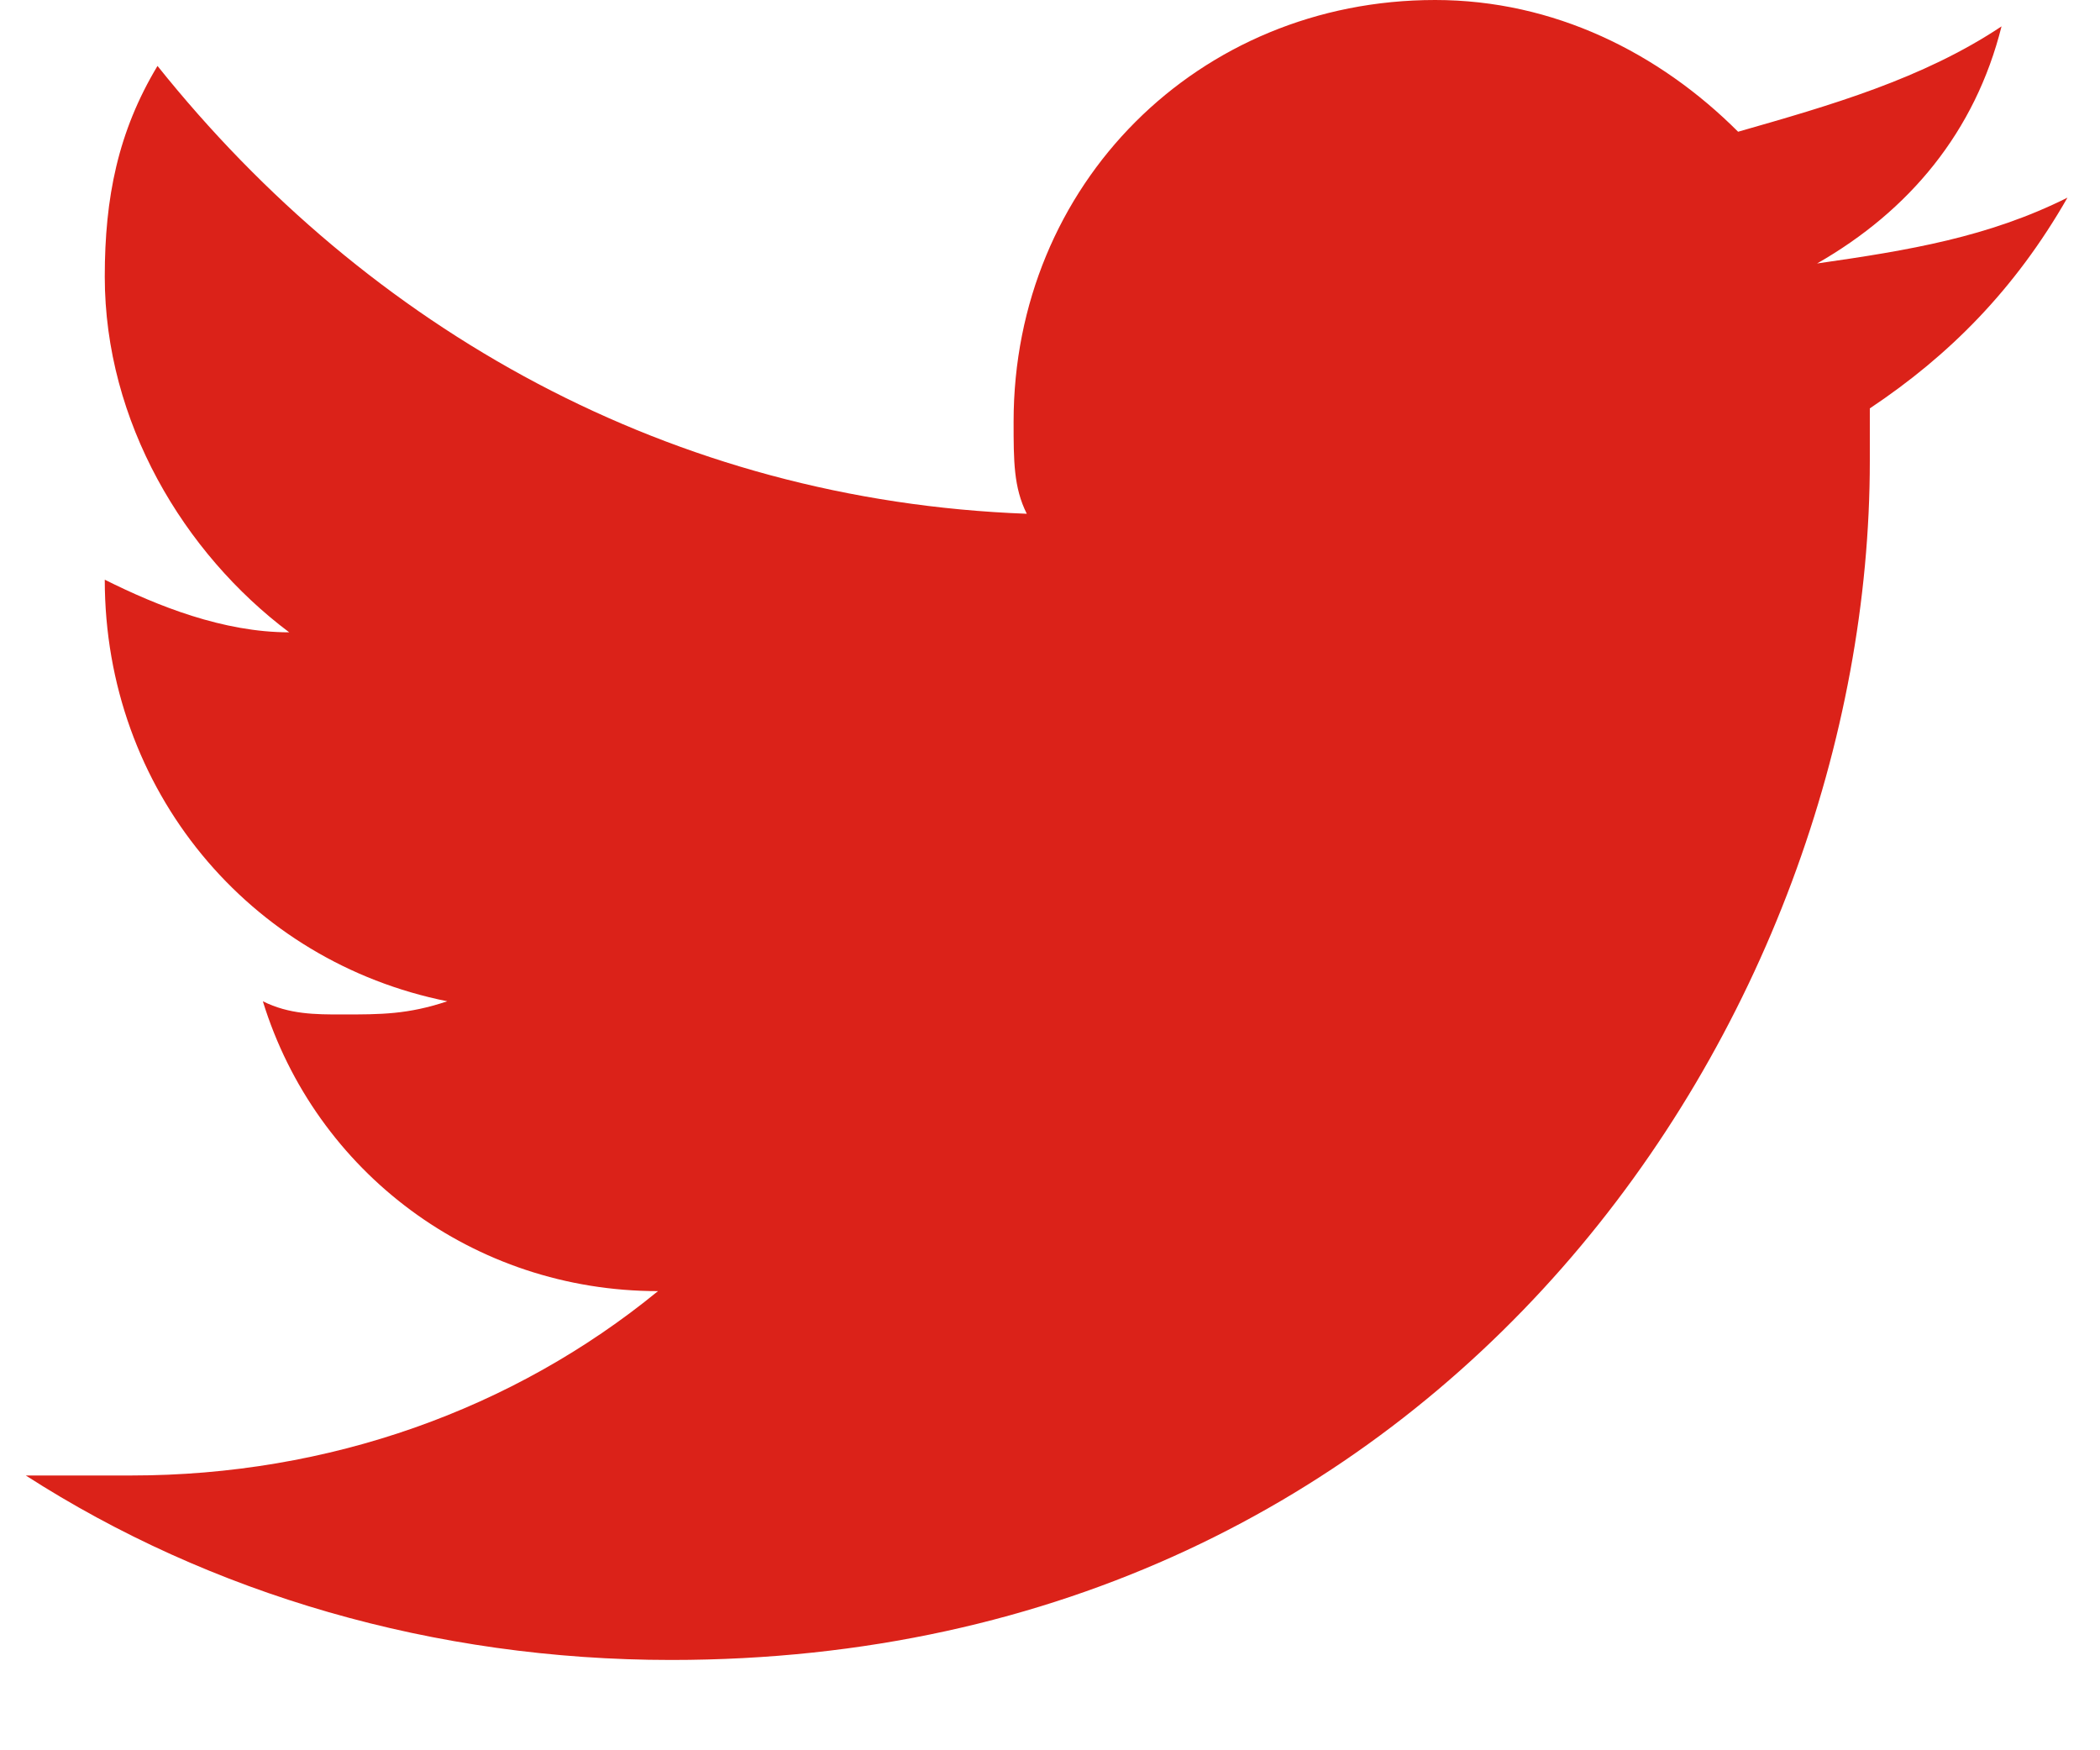 <svg width="18" height="15" viewBox="0 0 18 15" fill="none" xmlns="http://www.w3.org/2000/svg">
<path id="twitter" d="M17.721 1.694C17.043 2.032 16.366 2.145 15.575 2.258C16.366 1.806 16.93 1.129 17.156 0.226C16.479 0.677 15.688 0.903 14.898 1.129C14.221 0.452 13.318 0 12.301 0C10.269 0 8.688 1.581 8.688 3.613C8.688 3.952 8.688 4.177 8.801 4.403C5.753 4.29 3.156 2.823 1.35 0.565C1.011 1.129 0.898 1.694 0.898 2.371C0.898 3.613 1.576 4.742 2.479 5.419C1.914 5.419 1.35 5.194 0.898 4.968C0.898 6.774 2.14 8.242 3.834 8.581C3.495 8.694 3.269 8.694 2.93 8.694C2.705 8.694 2.479 8.694 2.253 8.581C2.705 10.048 4.059 11.065 5.64 11.065C4.398 12.081 2.817 12.645 1.124 12.645C0.785 12.645 0.559 12.645 0.221 12.645C1.801 13.661 3.721 14.226 5.753 14.226C12.414 14.226 16.027 8.694 16.027 3.952C16.027 3.839 16.027 3.613 16.027 3.5C16.705 3.048 17.269 2.484 17.721 1.694Z" fill="#DB2219"/>
</svg>

